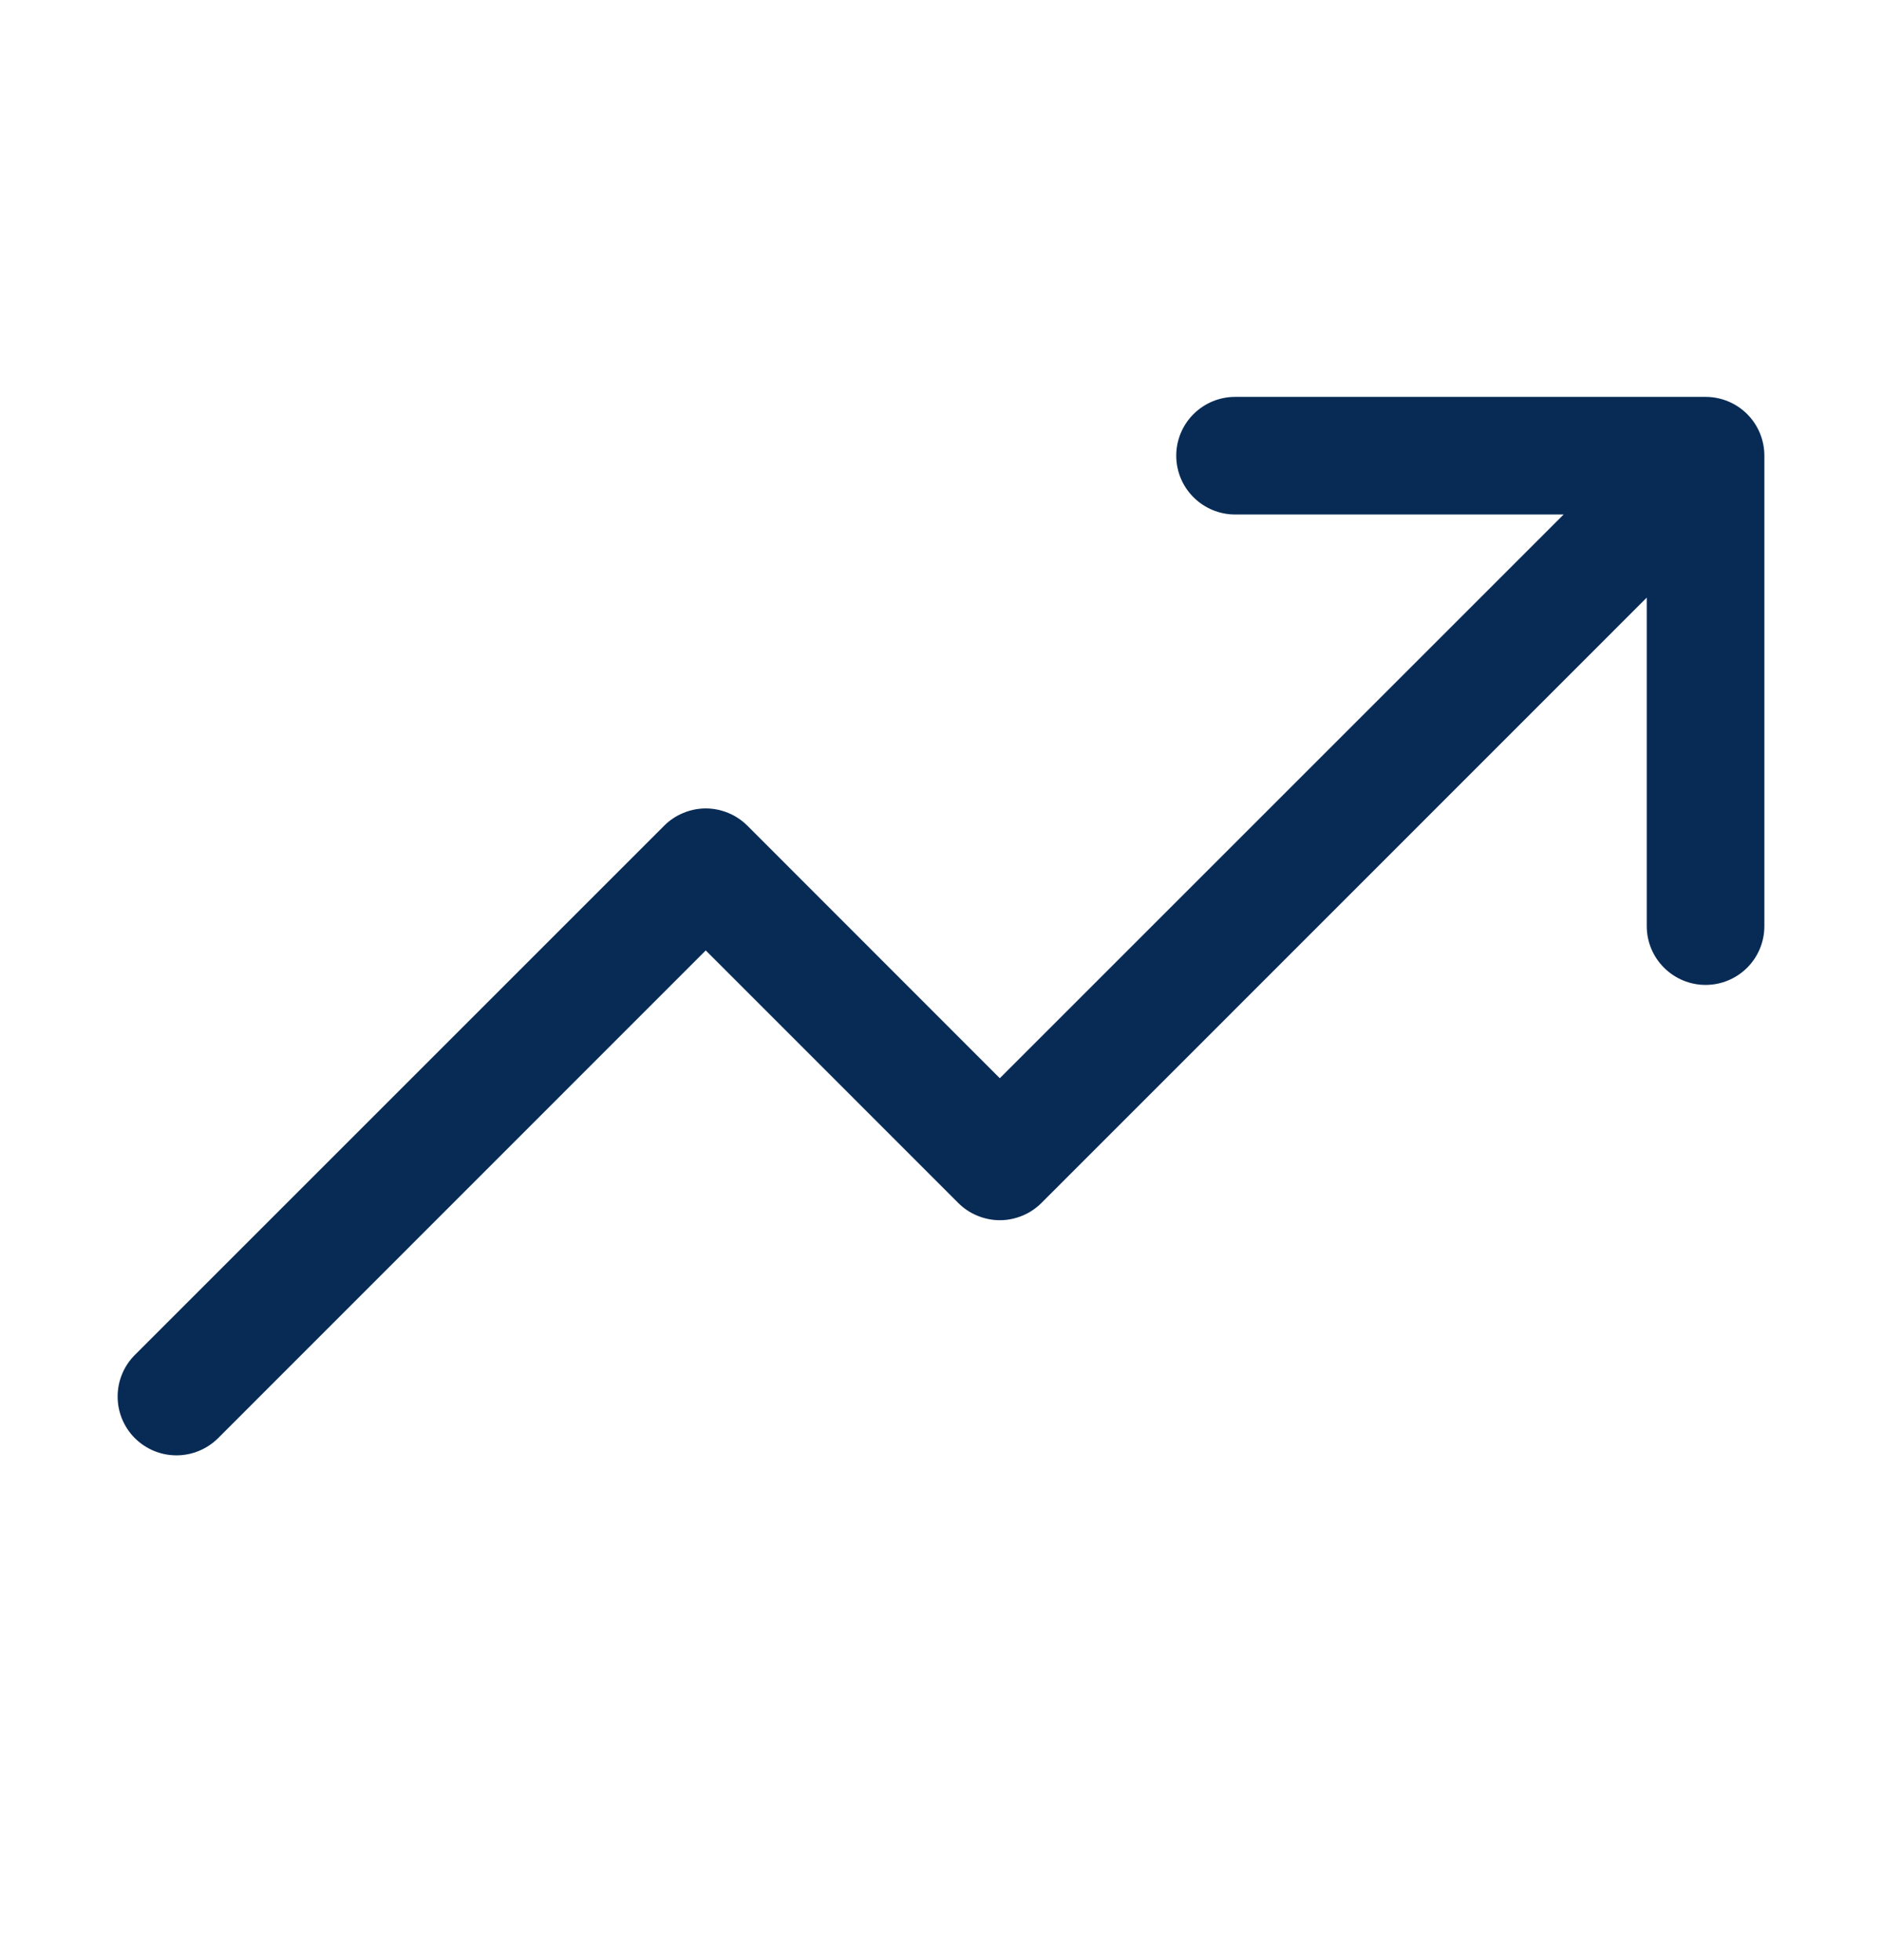 <svg width="24" height="25" viewBox="0 0 24 25" fill="none" xmlns="http://www.w3.org/2000/svg">
<path d="M22.5 5.812V11.812C22.5 12.011 22.421 12.202 22.281 12.342C22.14 12.483 21.949 12.562 21.75 12.562C21.552 12.562 21.361 12.483 21.22 12.342C21.079 12.202 21 12.011 21 11.812V7.622L13.281 15.343C13.211 15.412 13.129 15.468 13.038 15.505C12.947 15.543 12.849 15.563 12.75 15.563C12.652 15.563 12.554 15.543 12.463 15.505C12.372 15.468 12.289 15.412 12.22 15.343L9 12.122L2.781 18.343C2.64 18.483 2.449 18.562 2.25 18.562C2.051 18.562 1.861 18.483 1.72 18.343C1.579 18.202 1.5 18.011 1.5 17.812C1.5 17.613 1.579 17.422 1.72 17.281L8.47 10.531C8.539 10.462 8.622 10.406 8.713 10.369C8.804 10.331 8.902 10.311 9 10.311C9.099 10.311 9.197 10.331 9.288 10.369C9.379 10.406 9.461 10.462 9.531 10.531L12.75 13.752L19.94 6.562H15.75C15.552 6.562 15.361 6.483 15.22 6.342C15.079 6.202 15 6.011 15 5.812C15 5.613 15.079 5.422 15.22 5.282C15.361 5.141 15.552 5.062 15.75 5.062H21.75C21.949 5.062 22.14 5.141 22.281 5.282C22.421 5.422 22.5 5.613 22.5 5.812Z" fill="#072B55"/>
</svg>
